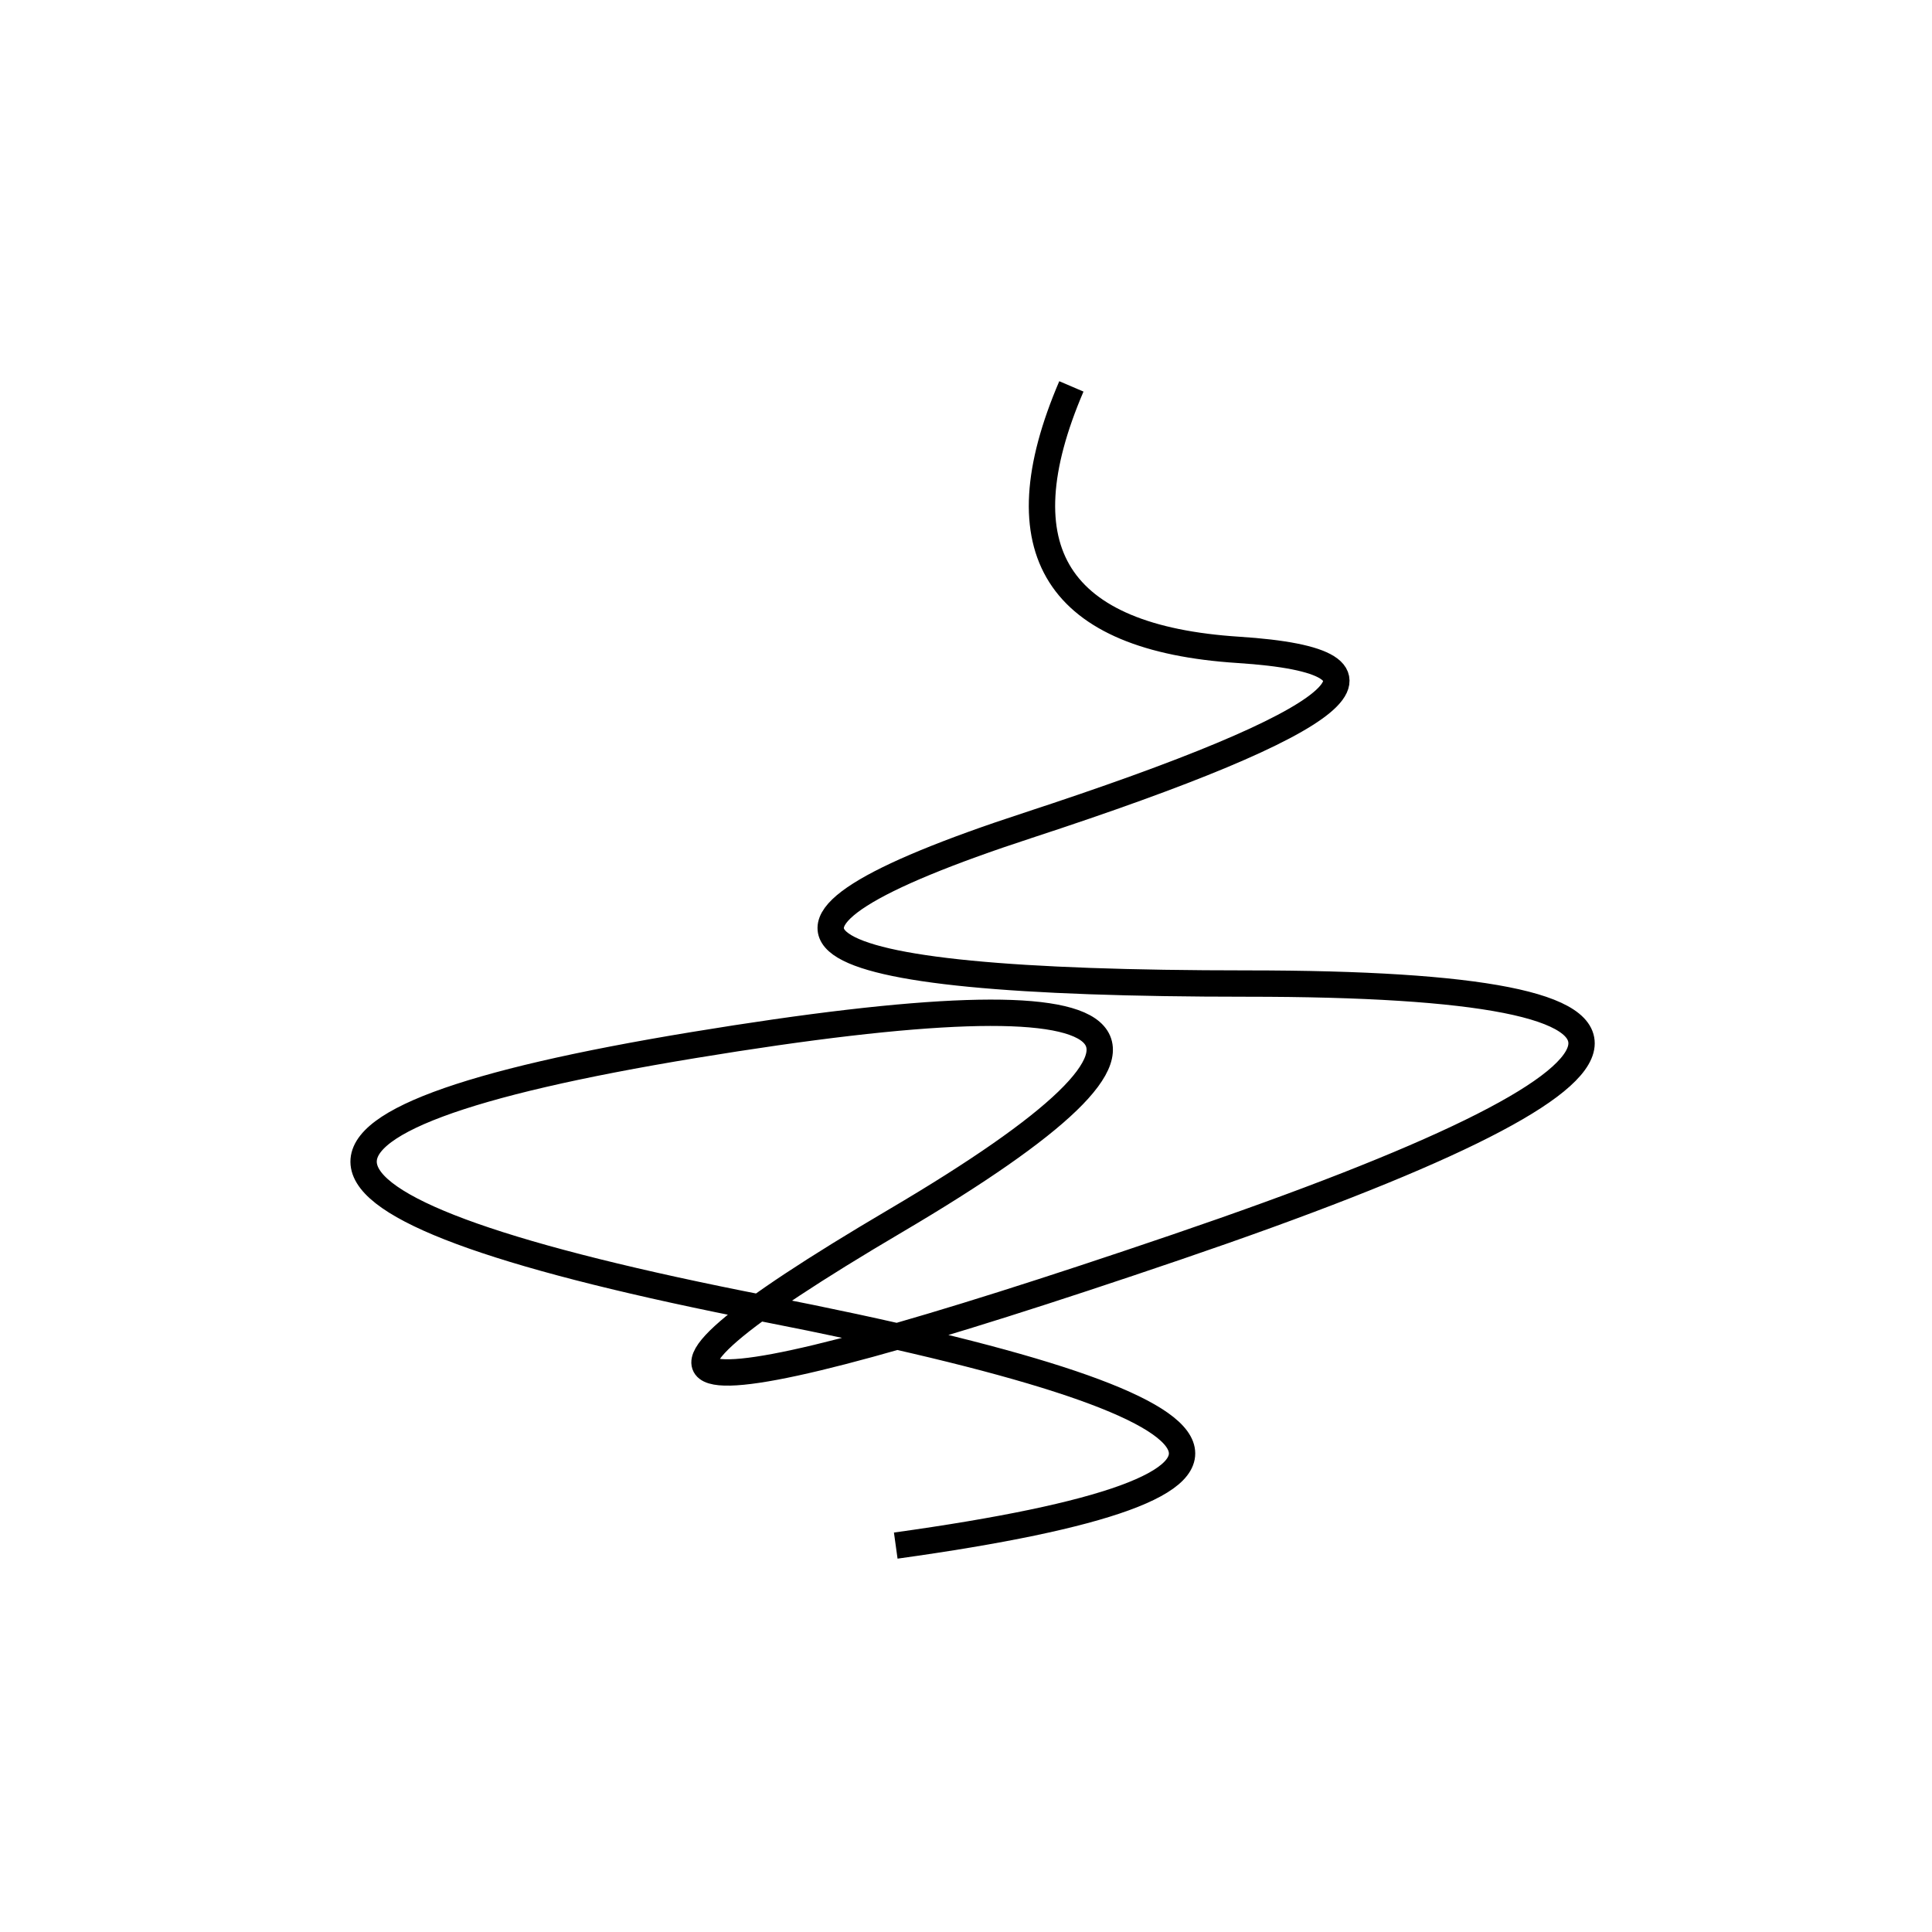 <svg width="220" height="220" xmlns="http://www.w3.org/2000/svg" shape-rendering="geometricPrecision"><path d="M 122 44 Q 110 72, 141 74 T 117 94 T 142 112 T 134 142 T 102 139 T 79 119 T 87 149 T 102 176 " stroke="black" stroke-width="3" fill="transparent"/></svg>